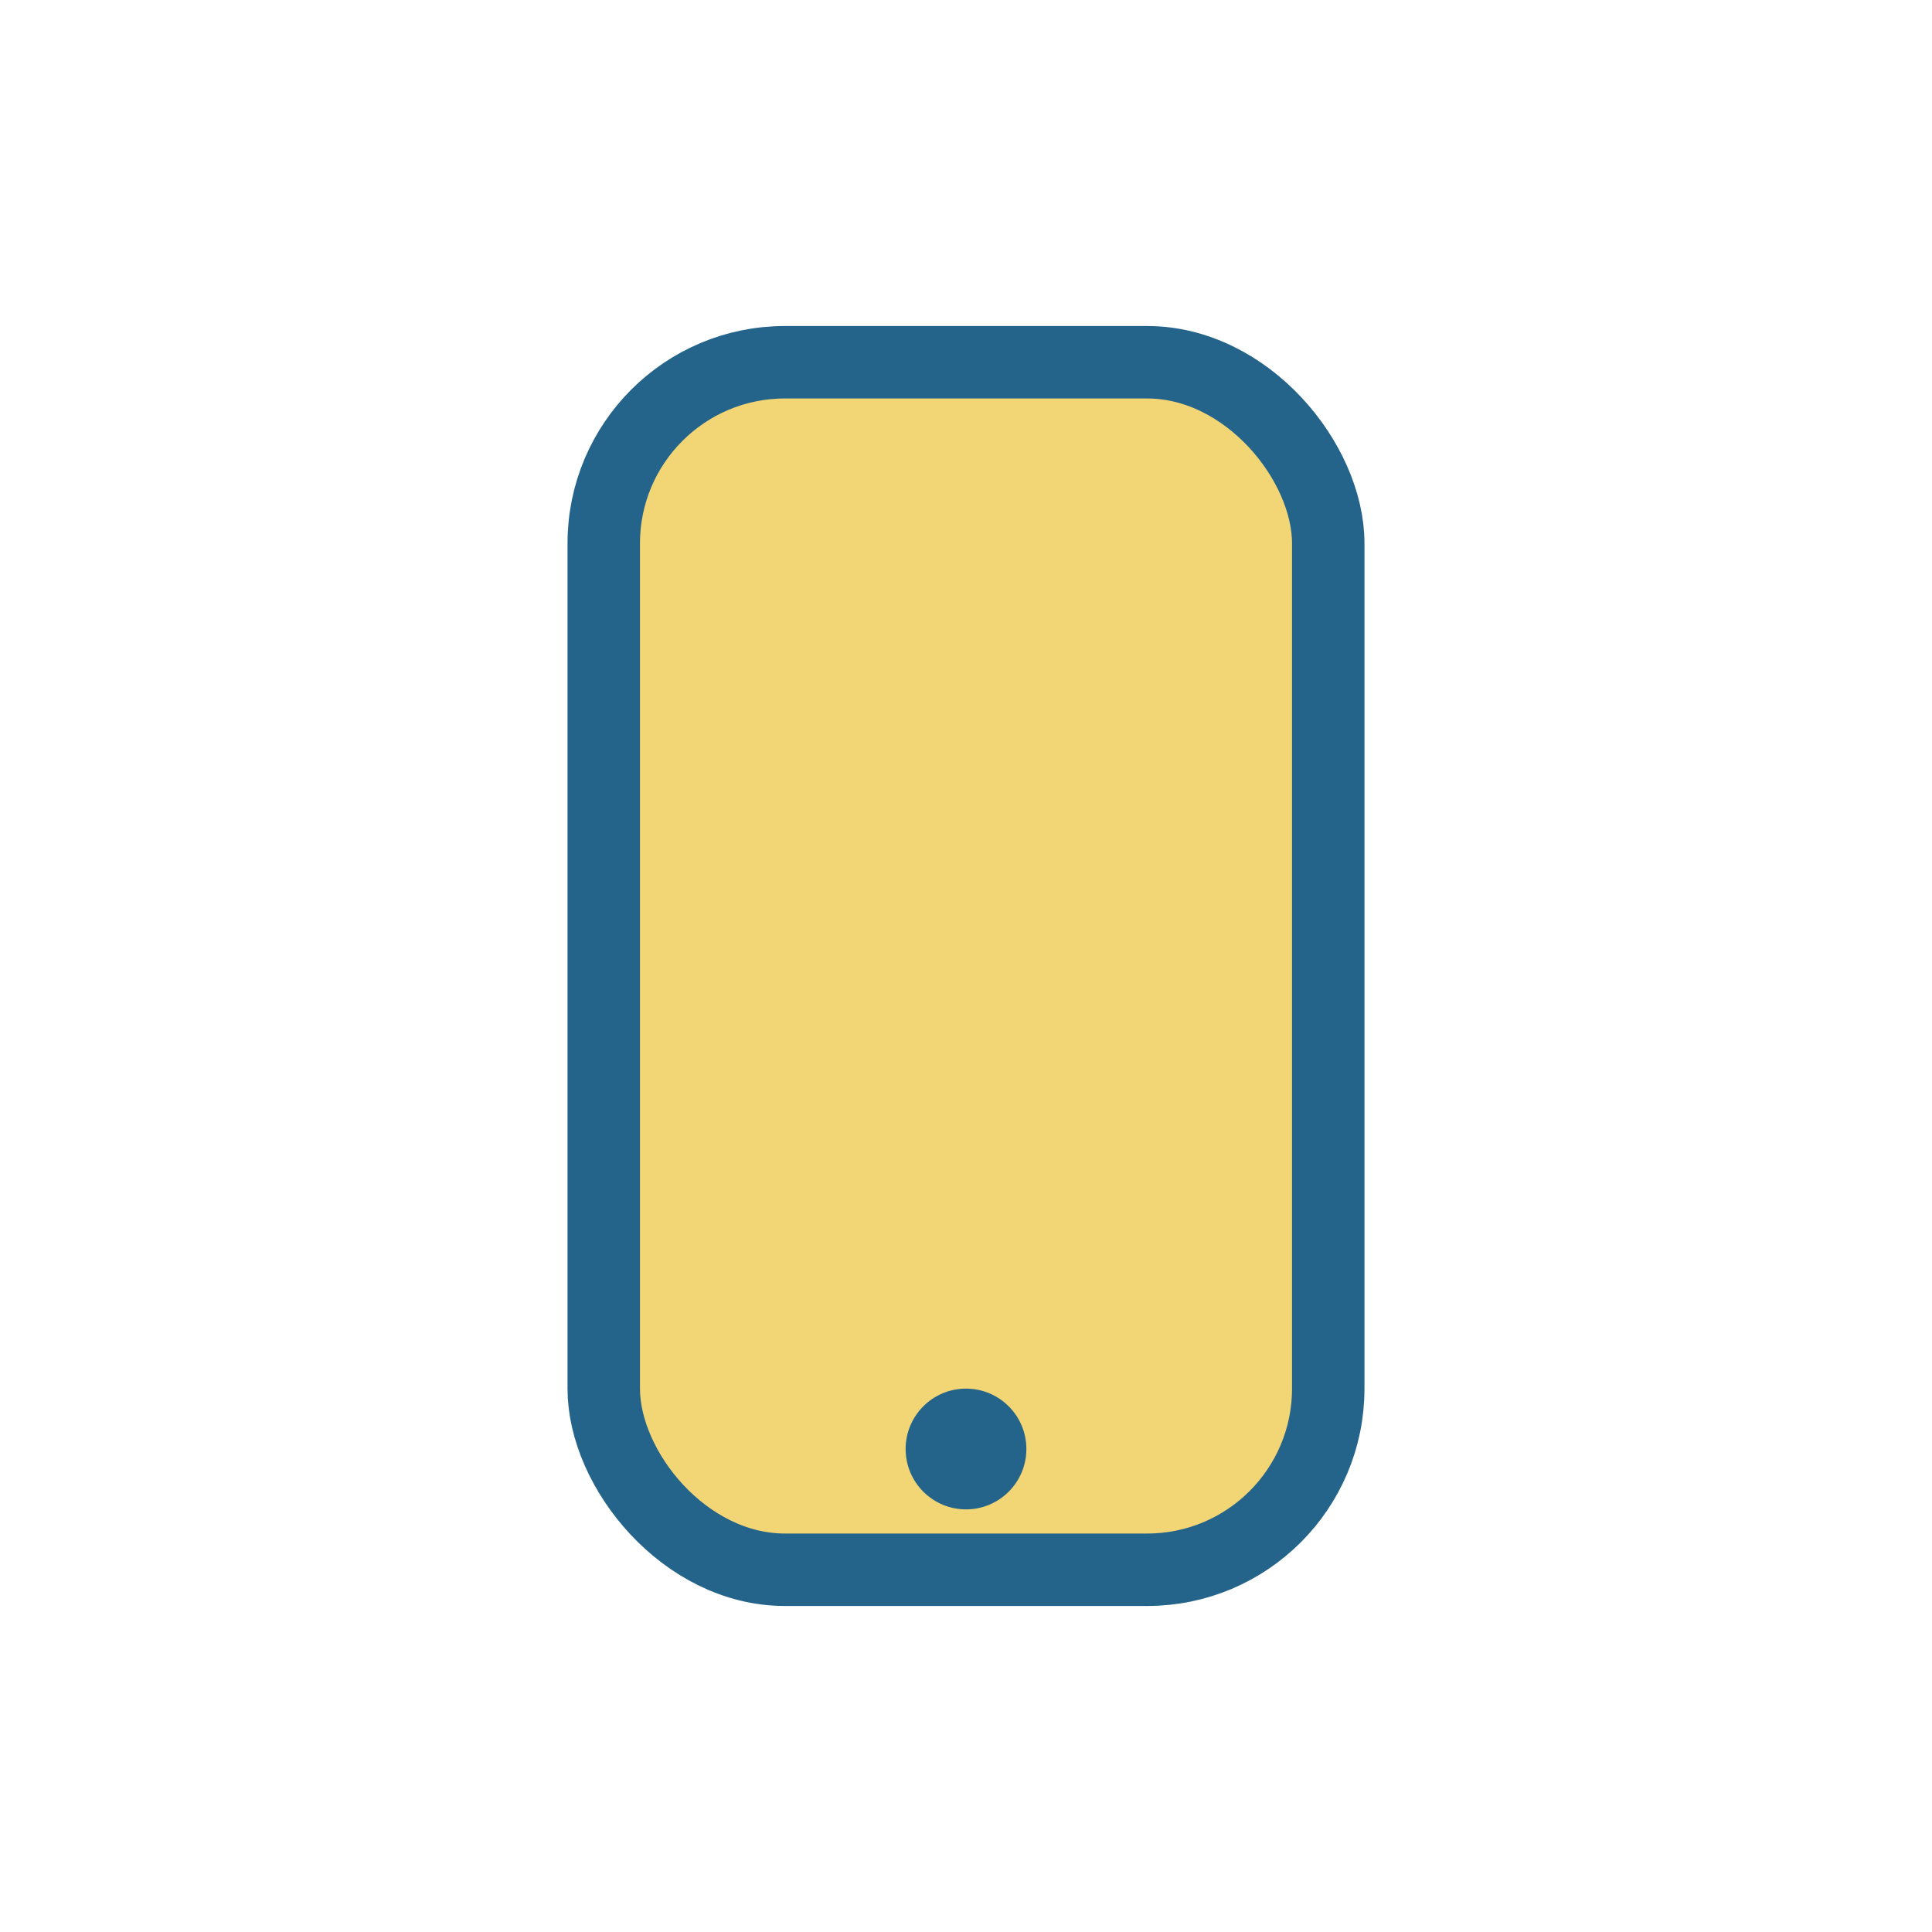 <?xml version="1.0" encoding="UTF-8"?>
<svg xmlns="http://www.w3.org/2000/svg" width="32" height="32" viewBox="0 0 32 32"><rect x="10" y="6" width="12" height="20" rx="3" fill="#F2D574" stroke="#24648B" stroke-width="1.2"/><circle cx="16" cy="24" r="1" fill="#24648B"/></svg>